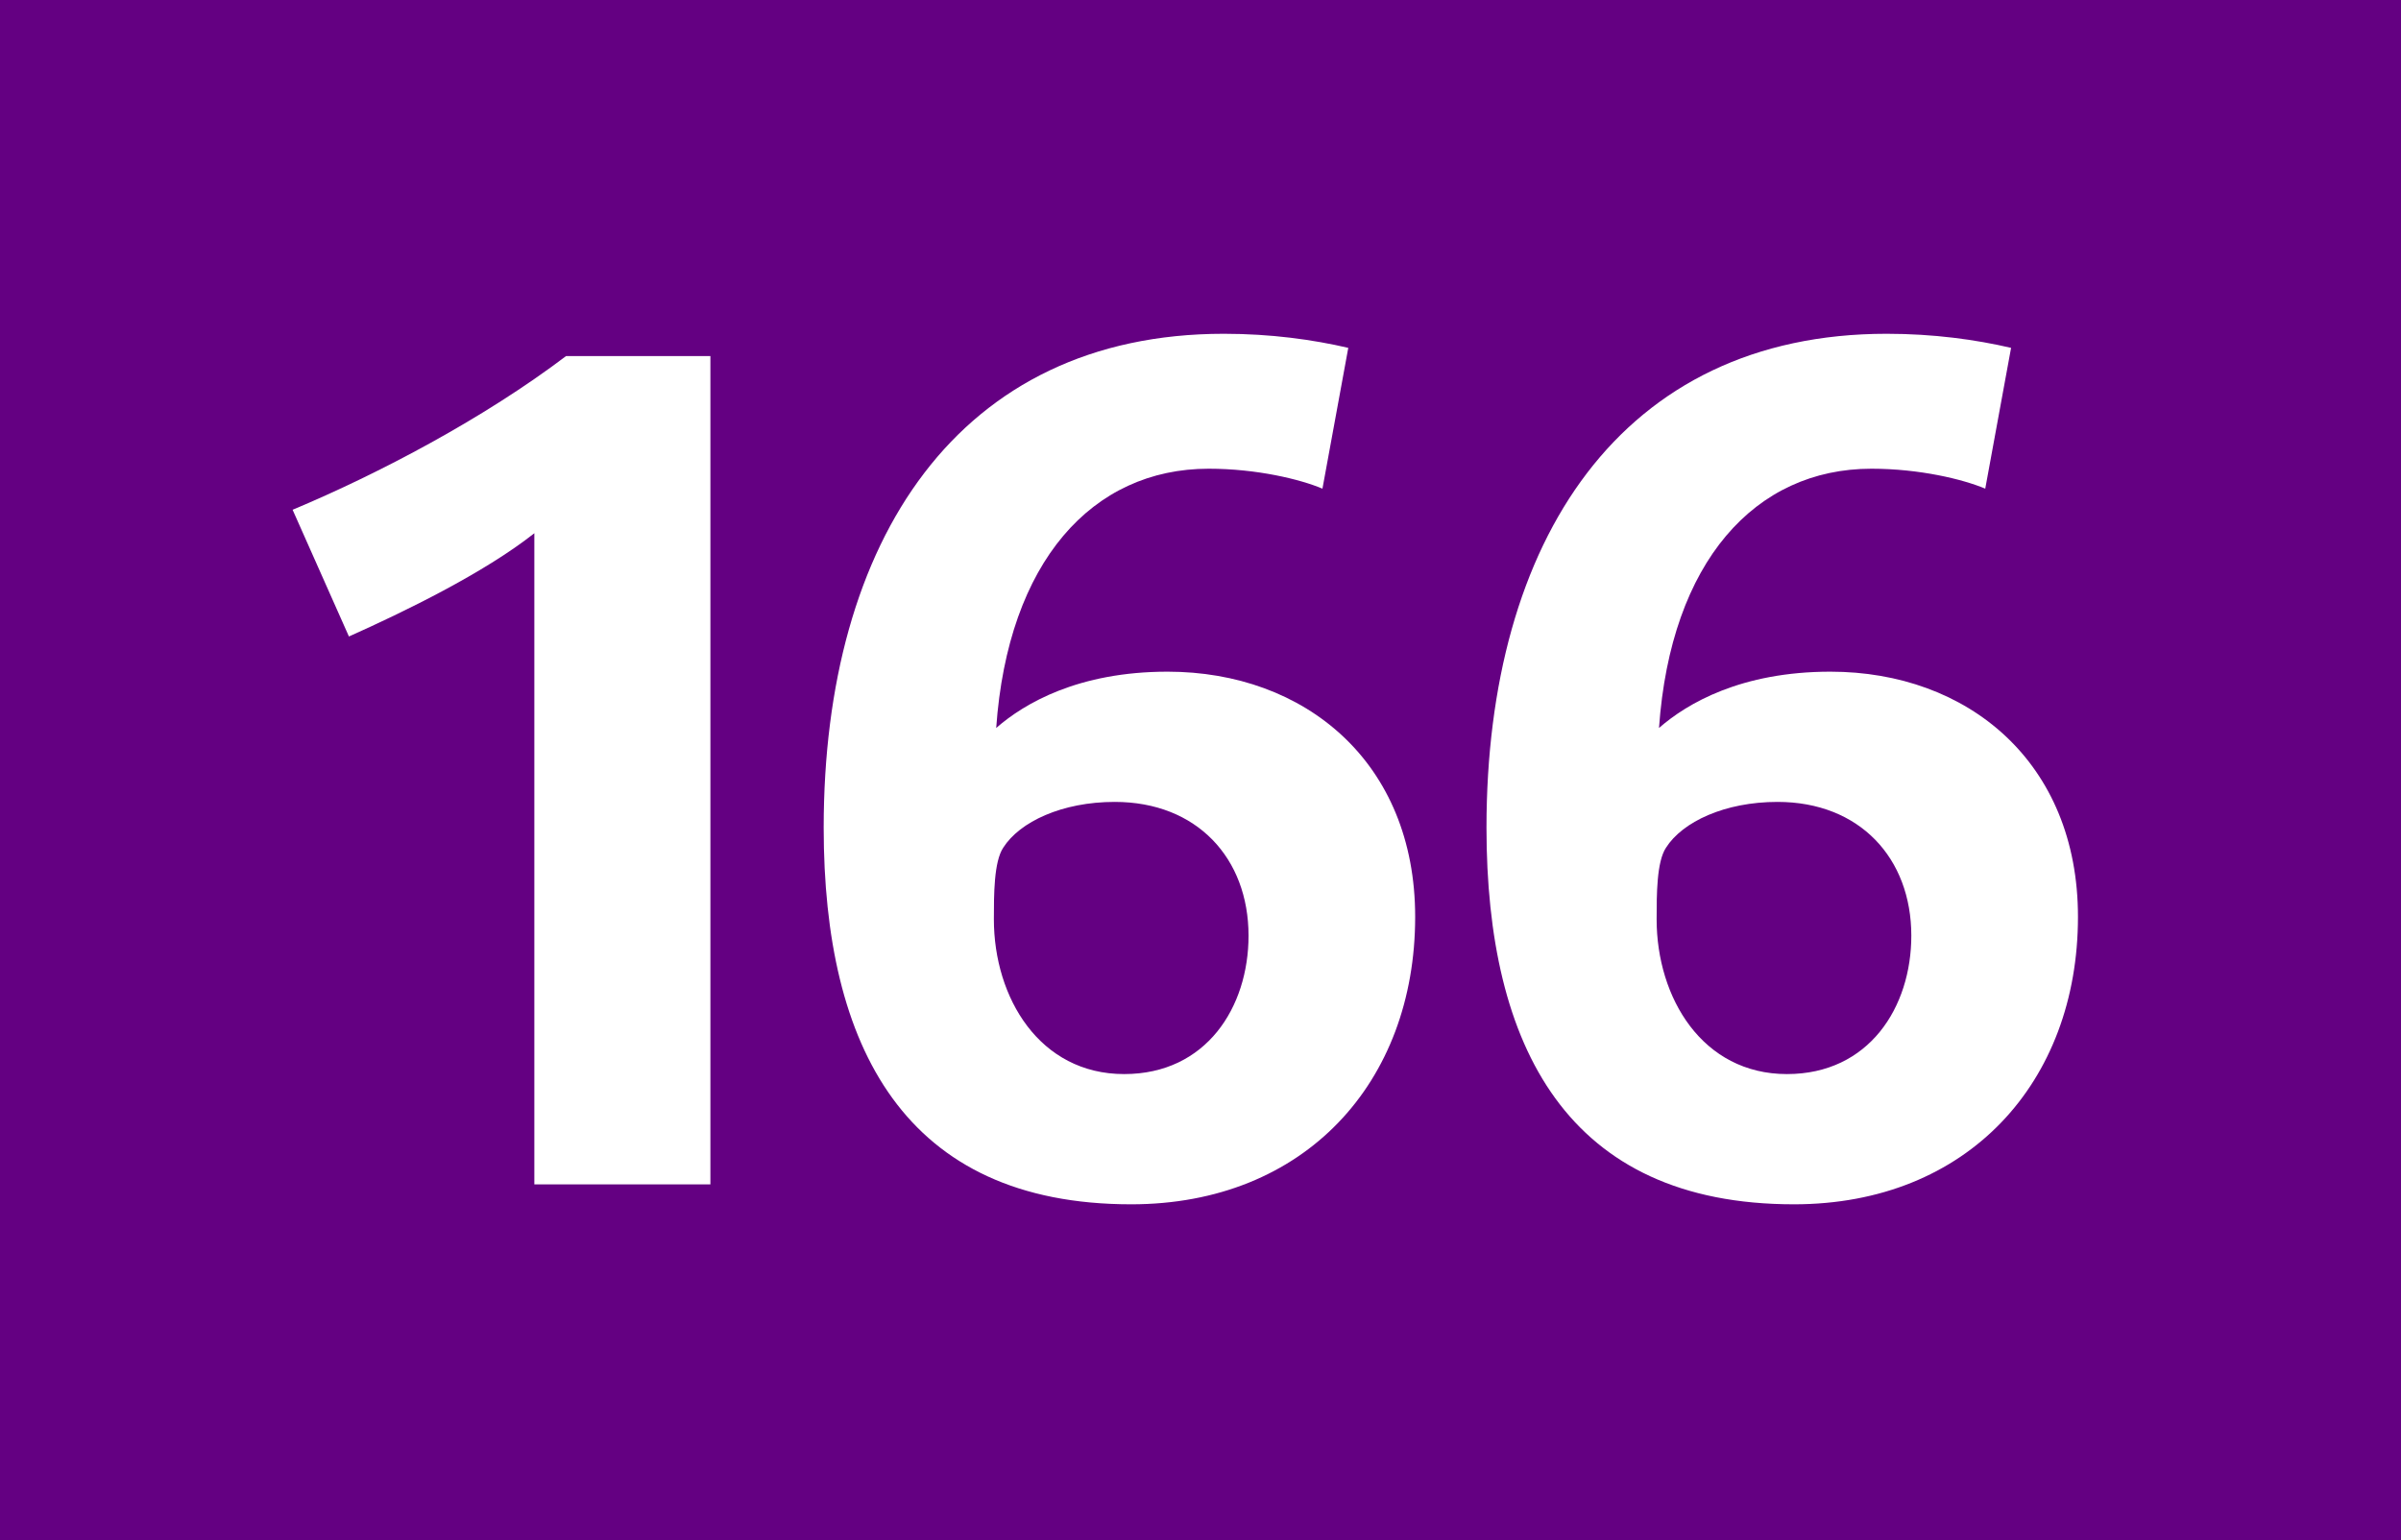 <?xml version="1.0" encoding="utf-8"?> <!-- Generator: Adobe Illustrator 21.0.2, SVG Export Plug-In . SVG Version: 6.00 Build 0)  --> <svg version="1.2" baseProfile="tiny" id="Calque_1" xmlns="http://www.w3.org/2000/svg" xmlns:xlink="http://www.w3.org/1999/xlink" x="0px" y="0px" viewBox="0 0 120 77" overflow="scroll" xml:space="preserve"> <rect fill-rule="evenodd" fill="#640082" width="120" height="77"/> <g> <path fill="#FFFFFF" d="M26.706,59.212V26.659c-2.522,1.994-6.51,3.93-9.267,5.162 l-2.815-6.335c4.34-1.818,9.561-4.575,13.667-7.684h7.214v41.41H26.706z"/> <path fill="#FFFFFF" d="M56.535,60.209c-11.32,0-15.368-7.859-15.368-18.828 c0-14.371,6.745-24.694,20.001-24.694c2.347,0,4.458,0.293,6.218,0.704l-1.291,7.039 c-1.114-0.469-3.285-0.997-5.689-0.997c-5.807,0-10.03,4.634-10.617,12.962 c1.408-1.231,4.106-2.815,8.564-2.815c6.862,0,12.376,4.517,12.376,12.259 C70.729,54.109,65.216,60.209,56.535,60.209z M55.714,40.091 c-2.64,0-4.751,0.997-5.572,2.287c-0.469,0.704-0.469,2.347-0.469,3.578 c0,3.93,2.288,7.742,6.511,7.742c4.106,0,6.217-3.343,6.217-6.921 C62.4,42.906,59.82,40.091,55.714,40.091z"/> <path fill="#FFFFFF" d="M89.66,60.209c-11.32,0-15.367-7.859-15.367-18.828 c0-14.371,6.744-24.694,20.001-24.694c2.347,0,4.458,0.293,6.218,0.704 l-1.291,7.039c-1.114-0.469-3.285-0.997-5.689-0.997 c-5.807,0-10.029,4.634-10.617,12.962c1.408-1.231,4.106-2.815,8.564-2.815 c6.862,0,12.376,4.517,12.376,12.259C103.854,54.109,98.341,60.209,89.66,60.209z M88.839,40.091c-2.64,0-4.751,0.997-5.572,2.287 c-0.47,0.704-0.47,2.347-0.47,3.578c0,3.93,2.288,7.742,6.512,7.742 c4.105,0,6.217-3.343,6.217-6.921C95.525,42.906,92.945,40.091,88.839,40.091z"/> </g> <g> </g> </svg>